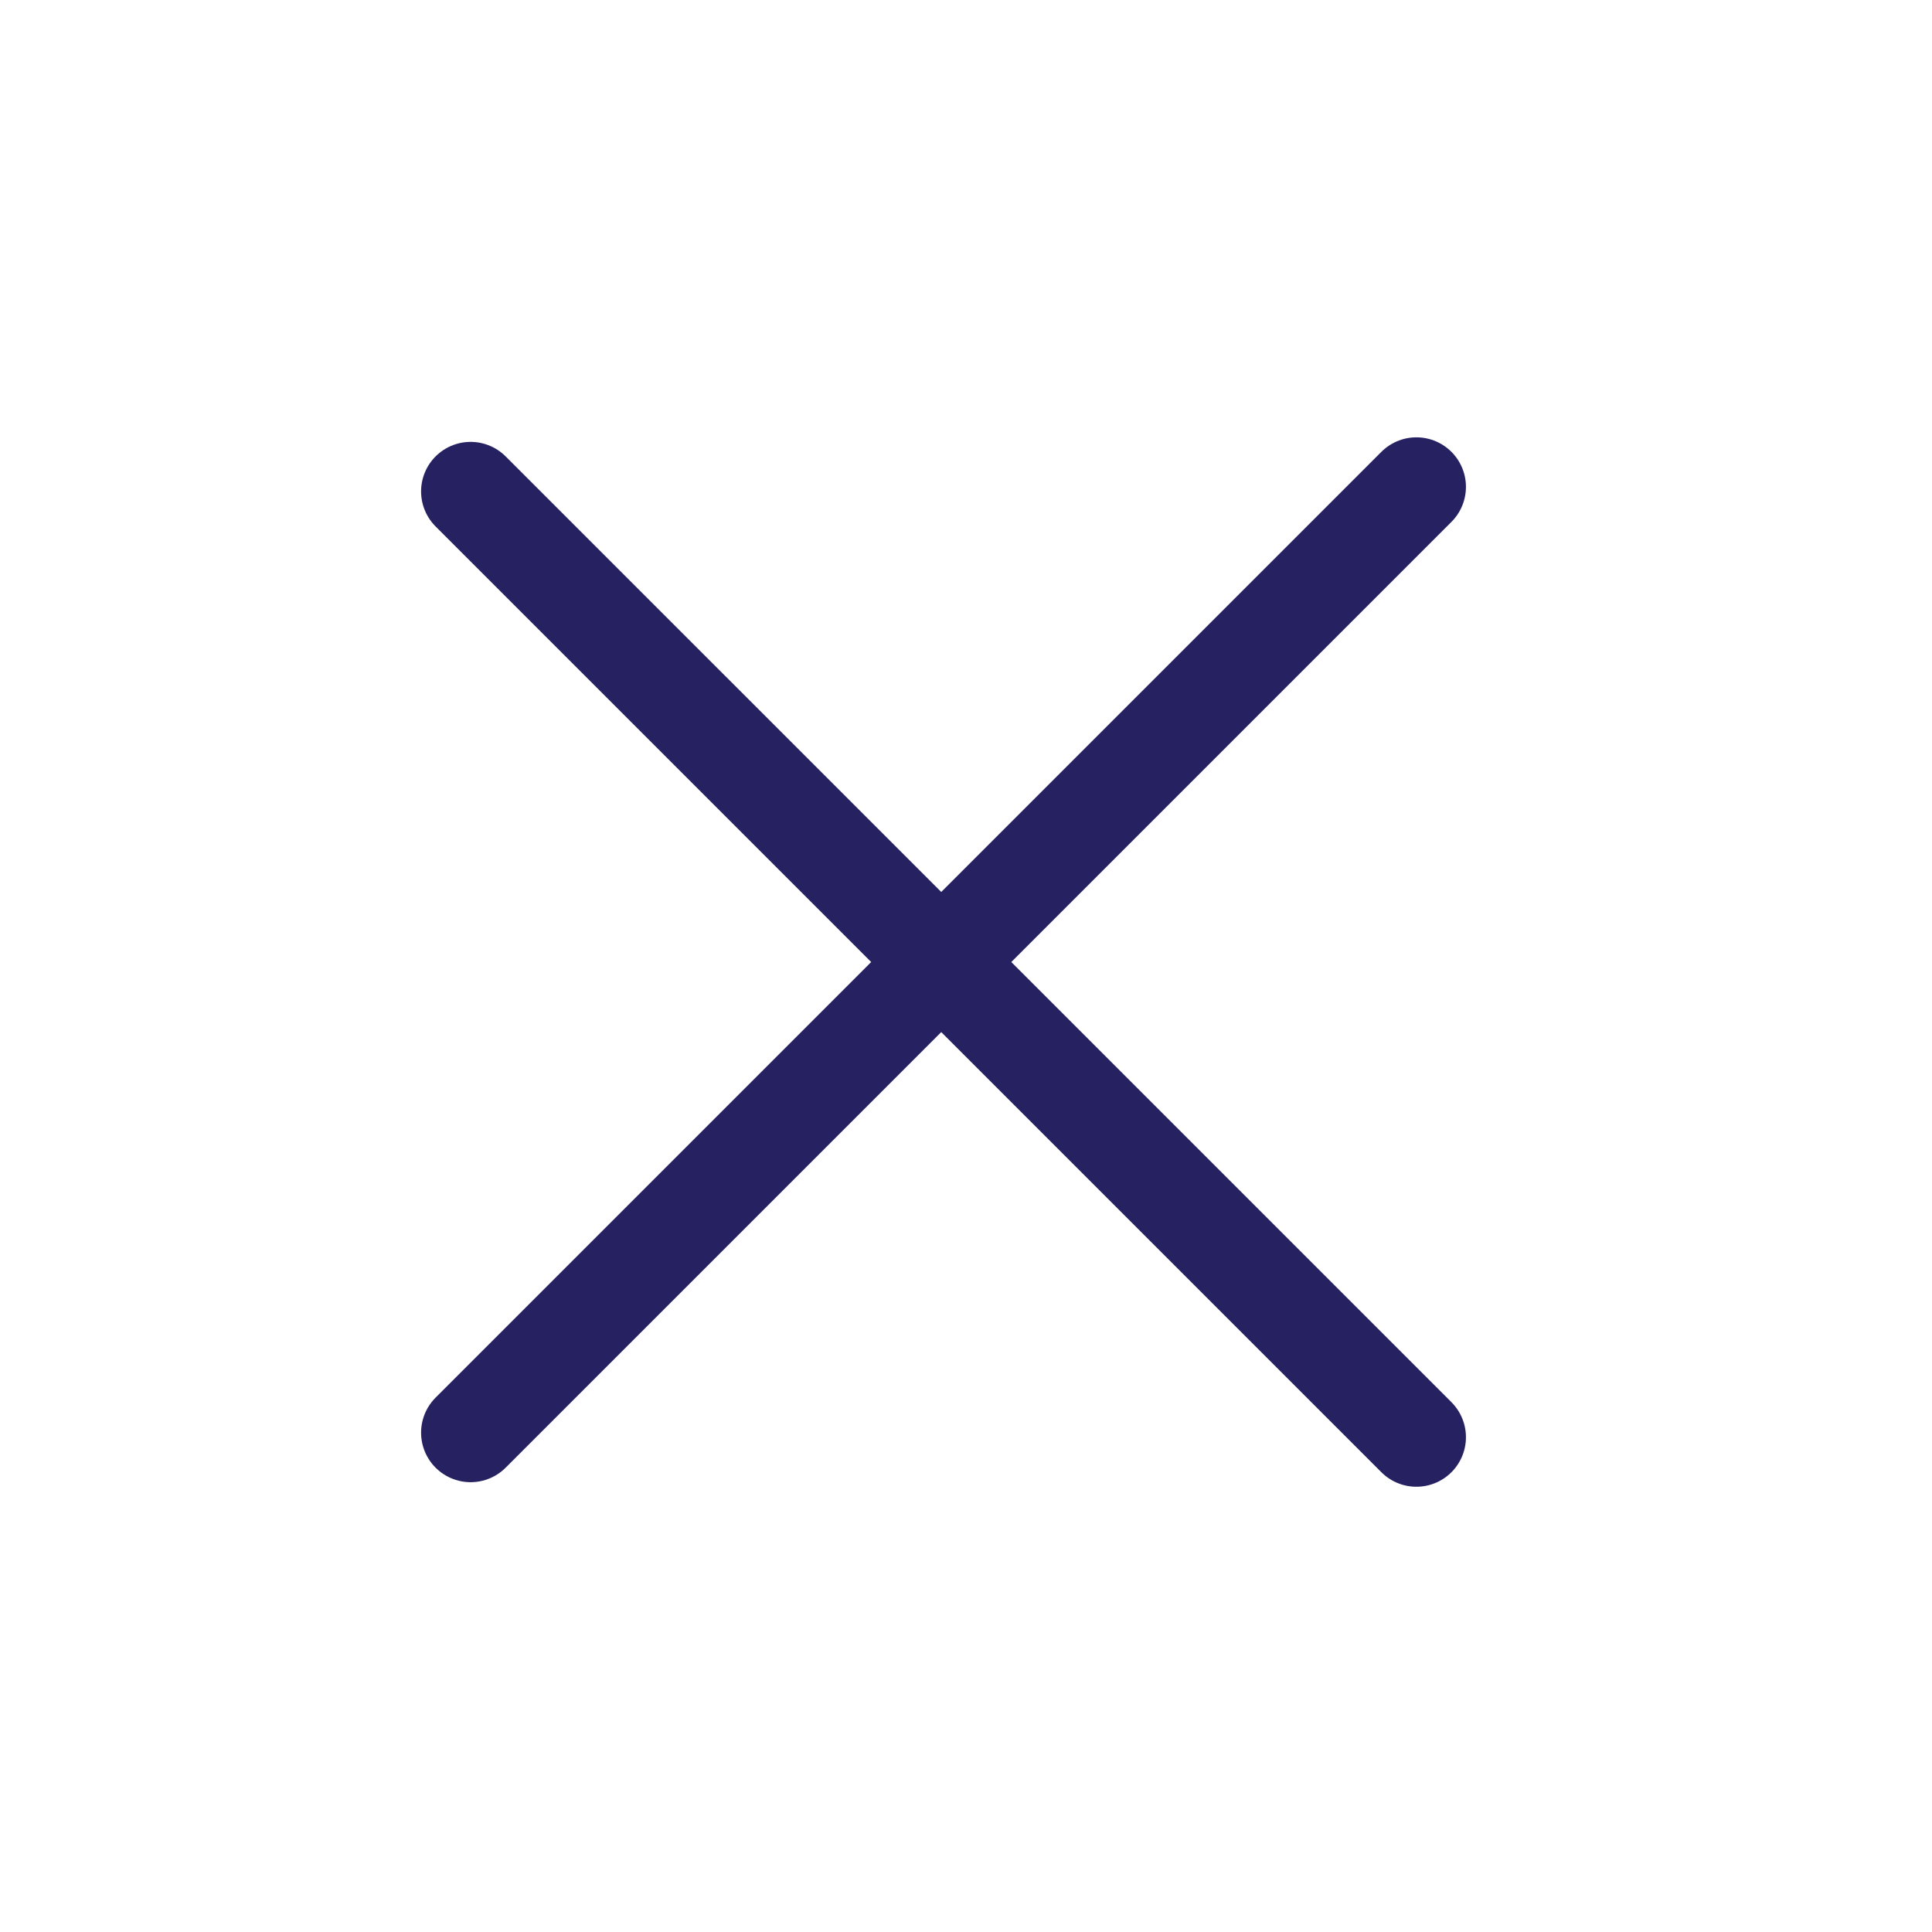 <svg width="39" height="39" viewBox="0 0 39 39" fill="none" xmlns="http://www.w3.org/2000/svg">
<path d="M9.5 9.92L28.592 29.012" stroke="#262262" stroke-width="2" stroke-linecap="round" stroke-linejoin="round"/>
<path d="M9.5 28.92L28.592 9.828" stroke="#262262" stroke-width="2" stroke-linecap="round" stroke-linejoin="round"/>
</svg>
